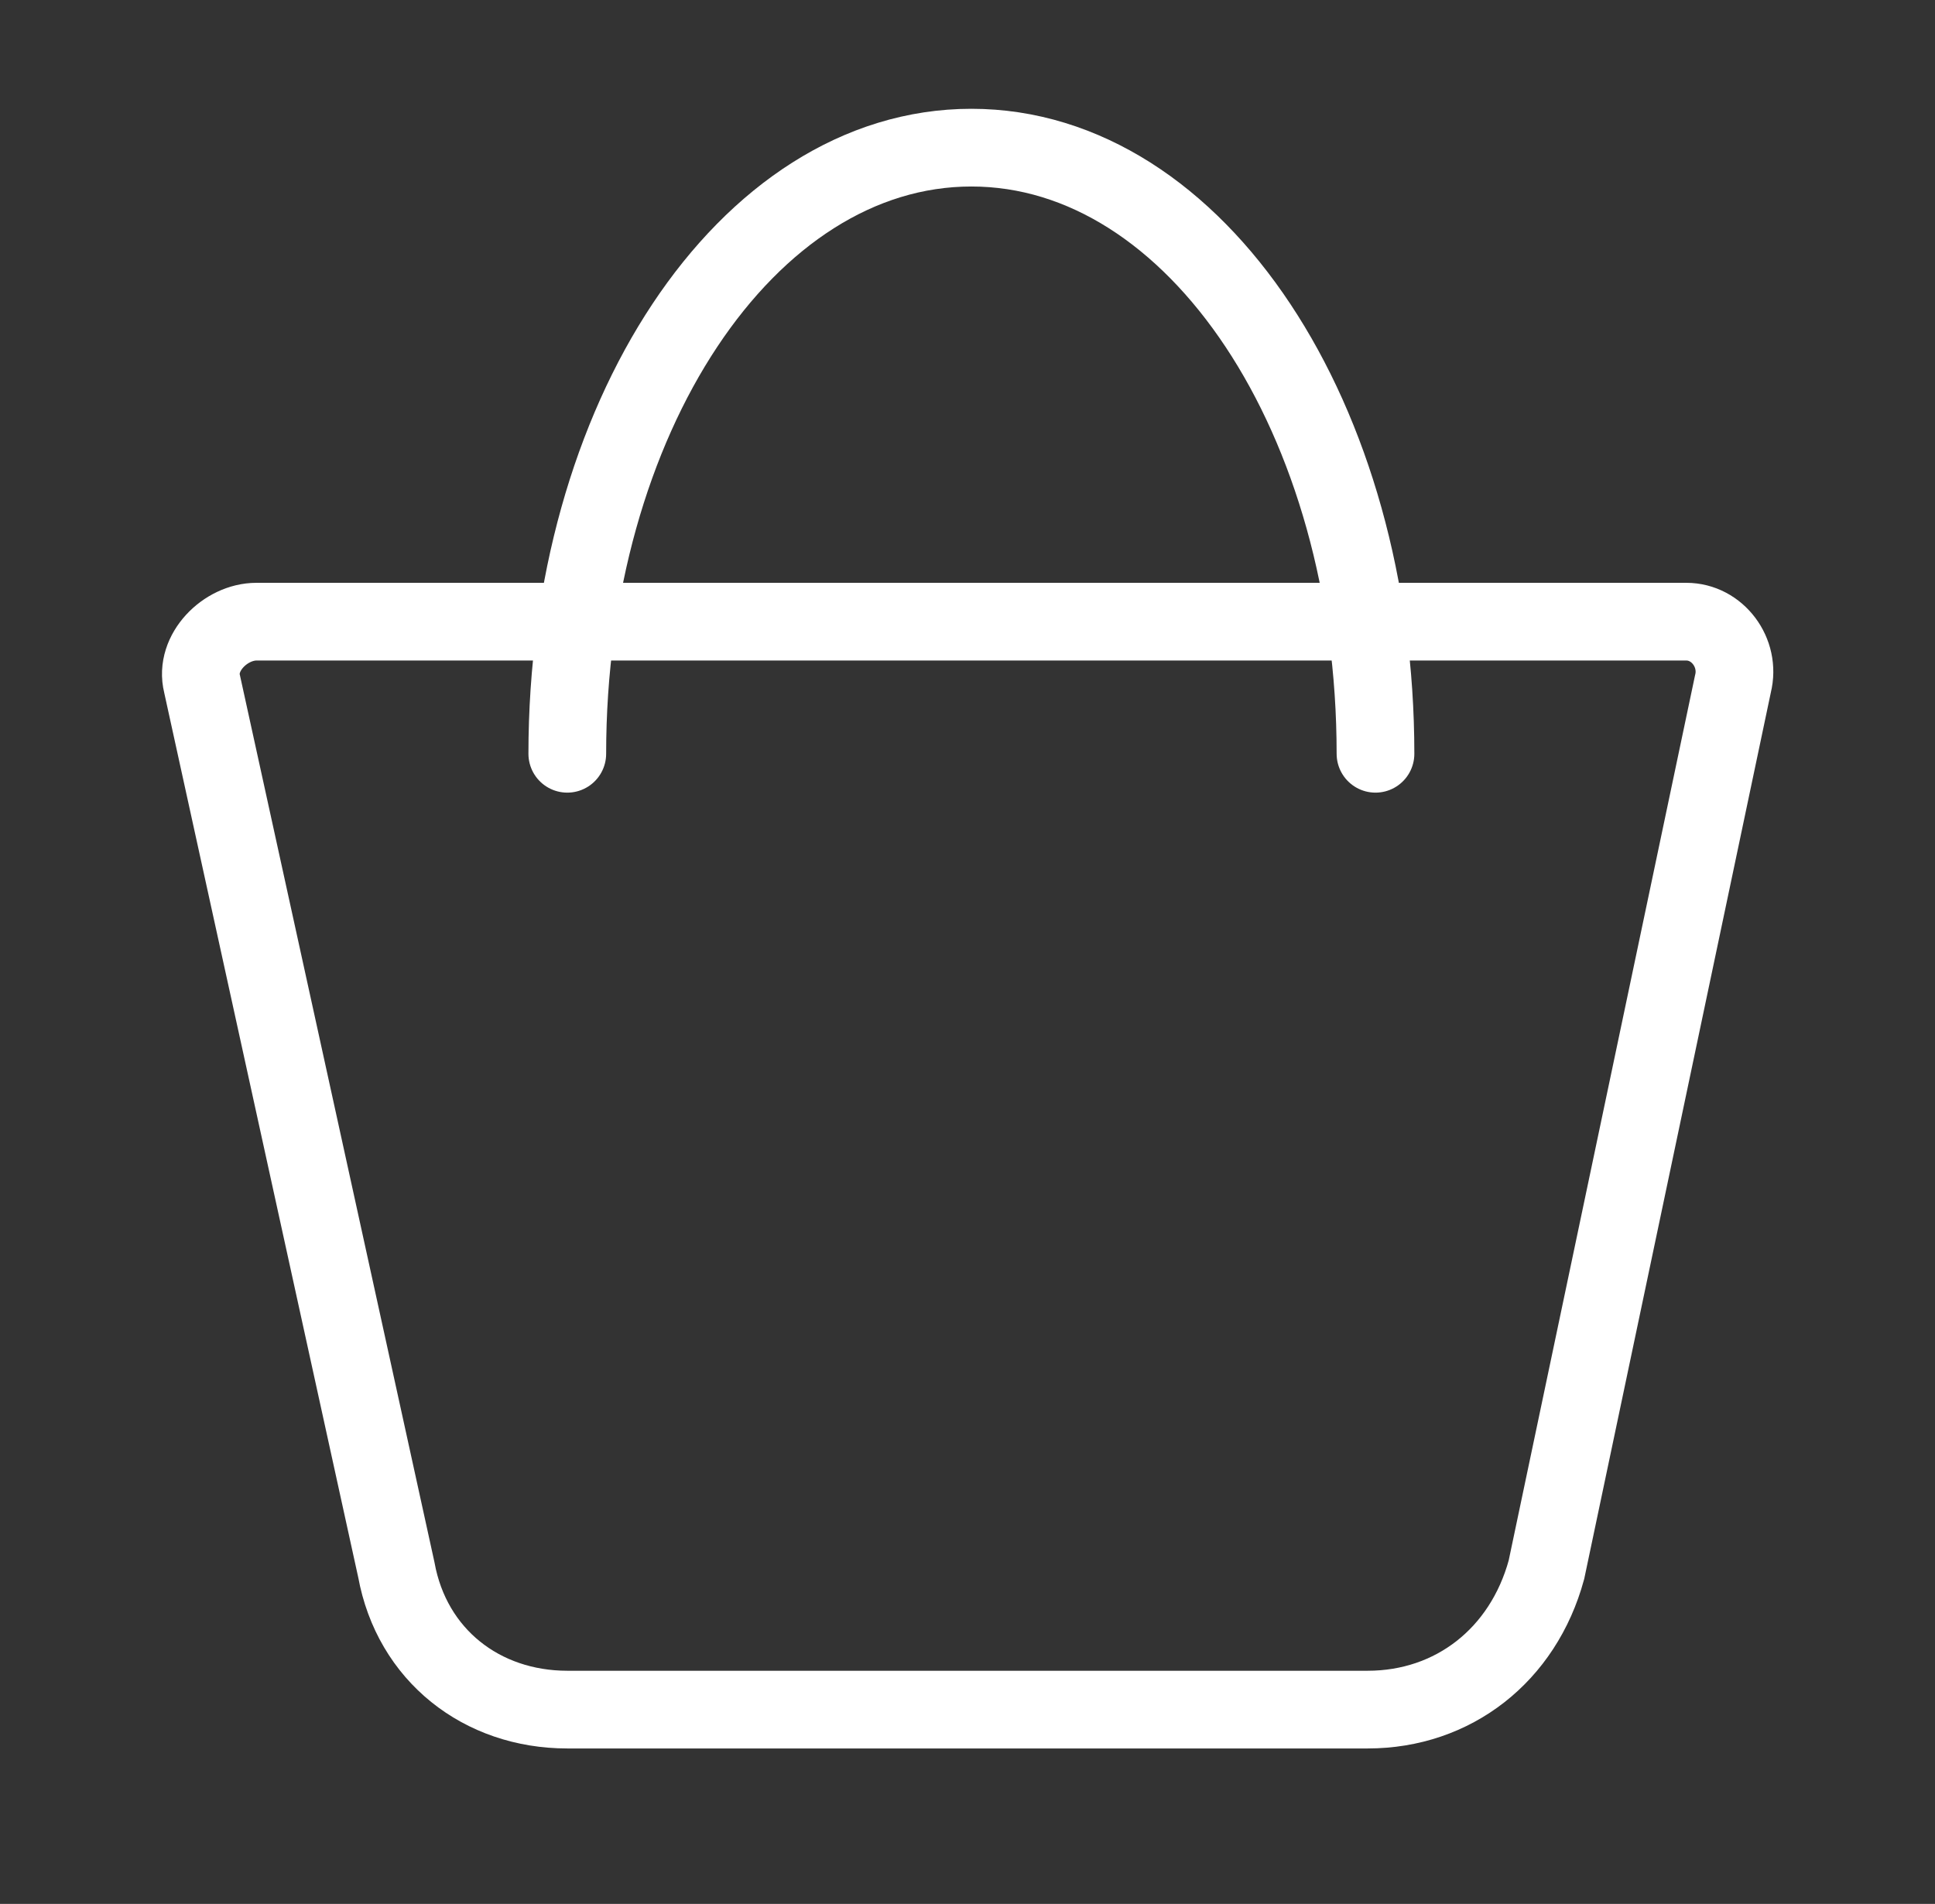 <?xml version="1.0" encoding="utf-8"?>
<!-- Generator: Adobe Illustrator 24.2.3, SVG Export Plug-In . SVG Version: 6.00 Build 0)  -->
<svg version="1.1" id="Layer_1" xmlns="http://www.w3.org/2000/svg" xmlns:xlink="http://www.w3.org/1999/xlink" x="0px" y="0px"
	 viewBox="0 0 24.9 24.5" style="enable-background:new 0 0 24.9 24.5;" xml:space="preserve">
<rect x="0" y="0" width="24.9" height="24.5" fill="#333333" stroke="none"/>
<style type="text/css">
	.st0{fill:none;stroke:#FFFFFF;stroke-miterlimit:10;}
	.st1{fill:none;stroke:#FFFFFF;stroke-linecap:round;stroke-miterlimit:10;}
</style>
<g>
	<path class="st0" d="M17.6,22H7.3c-1.1,0-2-0.7-2.2-1.8L2.6,8.8C2.5,8.4,2.9,8,3.3,8h18.4c0.4,0,0.7,0.4,0.6,0.8l-2.4,11.4
		C19.6,21.3,18.7,22,17.6,22z"/>
	<path class="st1" d="M7.3,9.7c0-4.3,2.3-7.8,5.2-7.8s5.2,3.5,5.2,7.8"/>
</g>
</svg>
